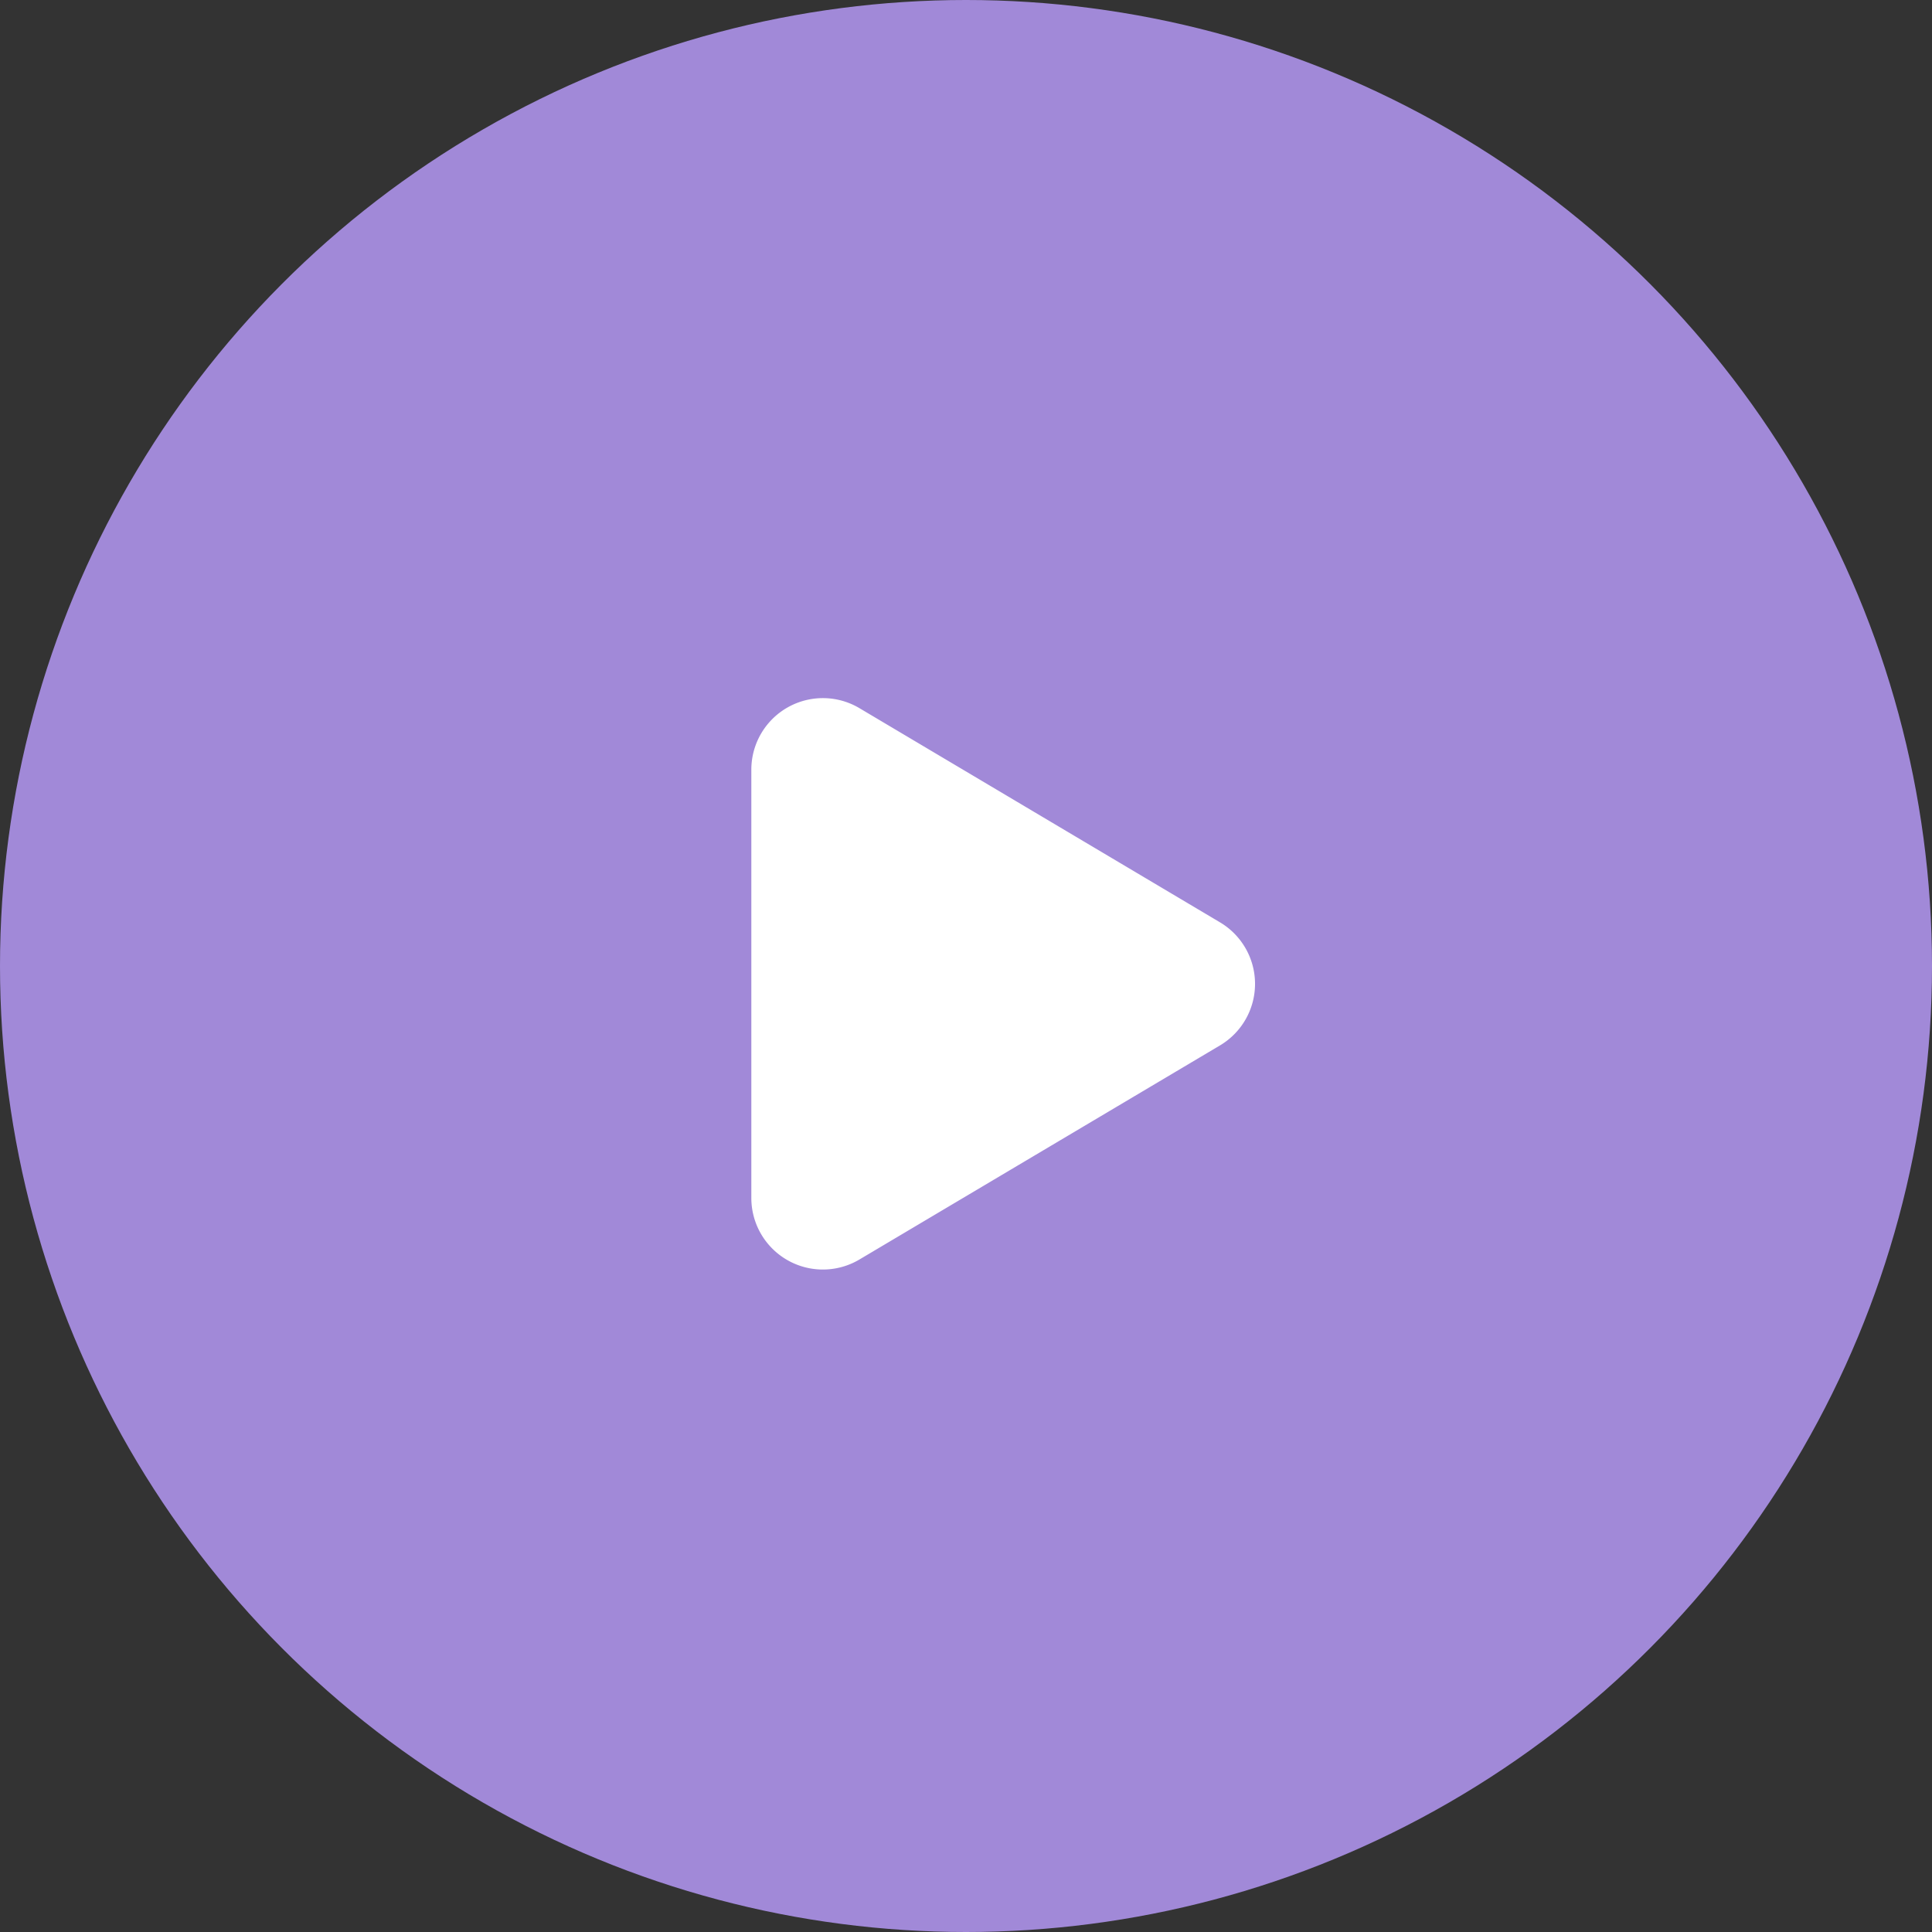 <svg xmlns="http://www.w3.org/2000/svg" width="54" height="54" viewBox="0 0 54 54">
  <rect x="0" y="0" width="54" height="54" fill="#333333" stroke="none"/>
  <g id="그룹_95" data-name="그룹 95" transform="translate(-1187 -4548)">
    <circle id="타원_1" data-name="타원 1" cx="27" cy="27" r="27" transform="translate(1187 4548)" fill="#a189d8"/>
    <path id="다각형_5" data-name="다각형 5" d="M7.78,2.9a2,2,0,0,1,3.439,0l5.987,10.083A2,2,0,0,1,15.487,16H3.513a2,2,0,0,1-1.72-3.021Z" transform="translate(1224 4566) rotate(90)" fill="#fff"/>
  </g>
</svg>
